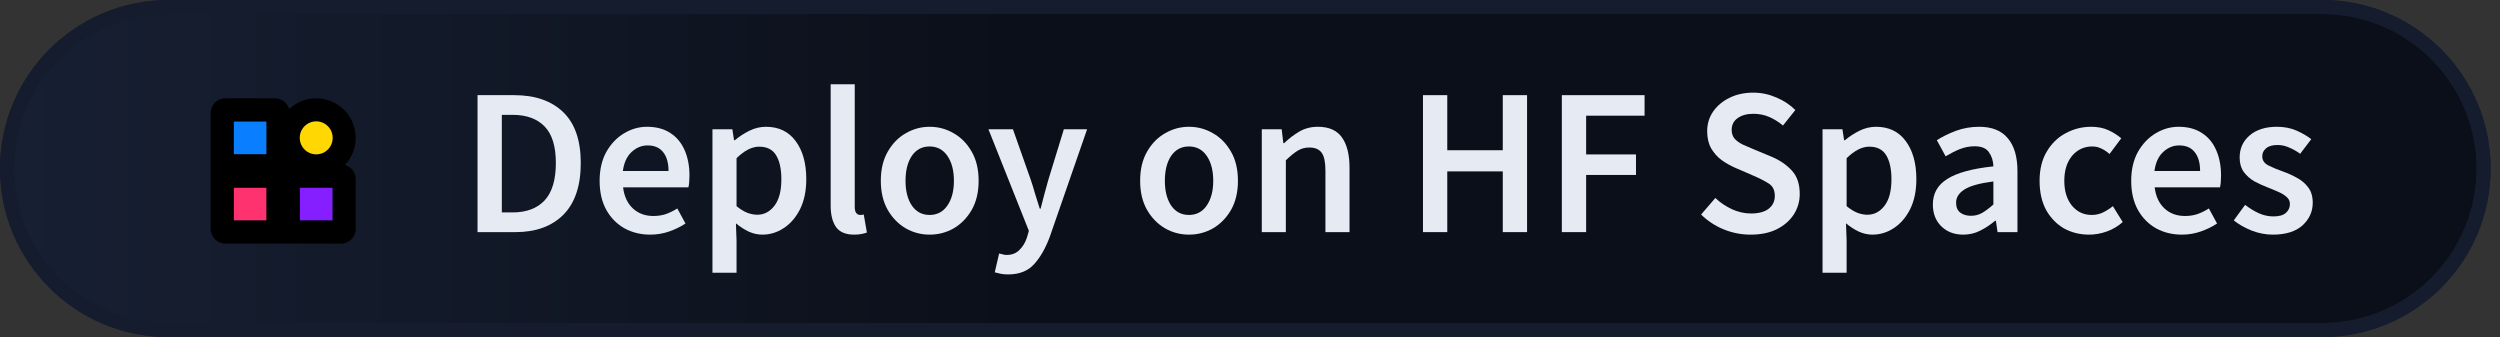<svg width="178" height="24" viewBox="0 0 178 24" fill="none" xmlns="http://www.w3.org/2000/svg">
<rect x="0" y="0" width="178" height="24" fill="#333333" stroke="none"/>
<path d="M12 0.5H165.333C171.685 0.5 176.833 5.649 176.833 12C176.833 18.351 171.685 23.5 165.333 23.5H12C5.649 23.5 0.5 18.351 0.5 12C0.5 5.649 5.649 0.5 12 0.5Z" fill="url(#paint0_linear_127_149)"/>
<path d="M12 0.5H165.333C171.685 0.5 176.833 5.649 176.833 12C176.833 18.351 171.685 23.5 165.333 23.5H12C5.649 23.5 0.5 18.351 0.5 12C0.5 5.649 5.649 0.5 12 0.5Z" fill="url(#paint1_linear_127_149)"/>
<path d="M12 0.5H165.333C171.685 0.5 176.833 5.649 176.833 12C176.833 18.351 171.685 23.5 165.333 23.5H12C5.649 23.5 0.5 18.351 0.5 12C0.5 5.649 5.649 0.5 12 0.5Z" stroke="#141C2E"/>
<path d="M12 0.5H165.333C171.685 0.5 176.833 5.649 176.833 12C176.833 18.351 171.685 23.5 165.333 23.5H12C5.649 23.5 0.5 18.351 0.5 12C0.5 5.649 5.649 0.5 12 0.5Z" stroke="#141C2E"/>
<path d="M34 16.527V6.775H36.609C38.1 6.775 39.264 7.178 40.099 7.983C40.934 8.788 41.351 9.996 41.351 11.606C41.351 13.227 40.938 14.454 40.113 15.289C39.288 16.114 38.15 16.527 36.699 16.527H34ZM35.73 15.125H36.49C37.474 15.125 38.235 14.842 38.771 14.275C39.308 13.699 39.577 12.809 39.577 11.606C39.577 10.414 39.308 9.544 38.771 8.997C38.235 8.45 37.474 8.177 36.49 8.177H35.73V15.125Z" fill="#E6EAF2"/>
<path d="M46.301 16.706C45.625 16.706 45.014 16.557 44.467 16.259C43.921 15.95 43.488 15.513 43.17 14.946C42.852 14.37 42.693 13.679 42.693 12.874C42.693 12.079 42.852 11.393 43.17 10.816C43.498 10.24 43.921 9.797 44.438 9.489C44.954 9.181 45.496 9.027 46.063 9.027C46.729 9.027 47.285 9.176 47.733 9.474C48.18 9.762 48.518 10.17 48.747 10.697C48.975 11.214 49.09 11.815 49.09 12.501C49.09 12.859 49.065 13.137 49.015 13.336H44.363C44.442 13.982 44.676 14.484 45.064 14.842C45.451 15.2 45.938 15.379 46.525 15.379C46.843 15.379 47.136 15.334 47.405 15.245C47.683 15.145 47.956 15.011 48.225 14.842L48.806 15.916C48.458 16.144 48.071 16.333 47.643 16.482C47.216 16.631 46.769 16.706 46.301 16.706ZM44.348 12.173H47.599C47.599 11.606 47.474 11.164 47.226 10.846C46.977 10.518 46.605 10.354 46.107 10.354C45.68 10.354 45.297 10.513 44.959 10.831C44.631 11.139 44.428 11.586 44.348 12.173Z" fill="#E6EAF2"/>
<path d="M50.727 19.42V9.206H52.144L52.263 9.981H52.323C52.631 9.723 52.974 9.499 53.352 9.31C53.739 9.121 54.132 9.027 54.529 9.027C55.444 9.027 56.15 9.365 56.647 10.041C57.154 10.717 57.407 11.621 57.407 12.755C57.407 13.589 57.258 14.305 56.96 14.902C56.662 15.488 56.274 15.935 55.797 16.244C55.33 16.552 54.823 16.706 54.276 16.706C53.958 16.706 53.64 16.636 53.322 16.497C53.004 16.348 52.696 16.149 52.397 15.901L52.442 17.123V19.42H50.727ZM53.918 15.289C54.405 15.289 54.813 15.076 55.141 14.648C55.469 14.221 55.633 13.595 55.633 12.769C55.633 12.034 55.509 11.462 55.26 11.055C55.012 10.647 54.609 10.443 54.052 10.443C53.535 10.443 52.999 10.717 52.442 11.264V14.678C52.71 14.897 52.969 15.056 53.217 15.155C53.466 15.245 53.7 15.289 53.918 15.289Z" fill="#E6EAF2"/>
<path d="M60.814 16.706C60.207 16.706 59.775 16.522 59.516 16.154C59.268 15.786 59.144 15.284 59.144 14.648V6H60.858V14.738C60.858 14.946 60.898 15.095 60.978 15.185C61.057 15.264 61.142 15.304 61.231 15.304C61.271 15.304 61.306 15.304 61.336 15.304C61.375 15.294 61.43 15.284 61.499 15.274L61.723 16.557C61.624 16.596 61.495 16.631 61.336 16.661C61.186 16.691 61.013 16.706 60.814 16.706Z" fill="#E6EAF2"/>
<path d="M66.189 16.706C65.582 16.706 65.016 16.557 64.489 16.259C63.962 15.95 63.535 15.513 63.207 14.946C62.879 14.37 62.715 13.679 62.715 12.874C62.715 12.059 62.879 11.368 63.207 10.801C63.535 10.225 63.962 9.787 64.489 9.489C65.016 9.181 65.582 9.027 66.189 9.027C66.805 9.027 67.377 9.181 67.903 9.489C68.43 9.787 68.858 10.225 69.186 10.801C69.514 11.368 69.678 12.059 69.678 12.874C69.678 13.679 69.514 14.37 69.186 14.946C68.858 15.513 68.43 15.95 67.903 16.259C67.377 16.557 66.805 16.706 66.189 16.706ZM66.189 15.304C66.725 15.304 67.148 15.081 67.456 14.633C67.764 14.186 67.918 13.6 67.918 12.874C67.918 12.138 67.764 11.547 67.456 11.099C67.148 10.652 66.725 10.428 66.189 10.428C65.652 10.428 65.23 10.652 64.921 11.099C64.623 11.547 64.474 12.138 64.474 12.874C64.474 13.6 64.623 14.186 64.921 14.633C65.23 15.081 65.652 15.304 66.189 15.304Z" fill="#E6EAF2"/>
<path d="M71.78 19.539C71.581 19.539 71.407 19.524 71.258 19.494C71.109 19.464 70.965 19.43 70.826 19.39L71.139 18.048C71.208 18.068 71.288 18.088 71.377 18.107C71.477 18.137 71.571 18.152 71.66 18.152C72.048 18.152 72.356 18.033 72.585 17.794C72.823 17.566 73.002 17.267 73.122 16.9L73.256 16.438L70.378 9.206H72.123L73.39 12.799C73.499 13.117 73.604 13.455 73.703 13.813C73.813 14.161 73.922 14.509 74.031 14.857H74.091C74.18 14.519 74.27 14.176 74.359 13.828C74.459 13.47 74.553 13.127 74.643 12.799L75.746 9.206H77.401L74.747 16.855C74.439 17.68 74.066 18.331 73.629 18.808C73.191 19.295 72.575 19.539 71.78 19.539Z" fill="#E6EAF2"/>
<path d="M84.652 16.706C84.046 16.706 83.479 16.557 82.953 16.259C82.426 15.95 81.998 15.513 81.67 14.946C81.342 14.37 81.178 13.679 81.178 12.874C81.178 12.059 81.342 11.368 81.67 10.801C81.998 10.225 82.426 9.787 82.953 9.489C83.479 9.181 84.046 9.027 84.652 9.027C85.269 9.027 85.84 9.181 86.367 9.489C86.894 9.787 87.321 10.225 87.649 10.801C87.977 11.368 88.141 12.059 88.141 12.874C88.141 13.679 87.977 14.37 87.649 14.946C87.321 15.513 86.894 15.95 86.367 16.259C85.84 16.557 85.269 16.706 84.652 16.706ZM84.652 15.304C85.189 15.304 85.612 15.081 85.92 14.633C86.228 14.186 86.382 13.6 86.382 12.874C86.382 12.138 86.228 11.547 85.92 11.099C85.612 10.652 85.189 10.428 84.652 10.428C84.115 10.428 83.693 10.652 83.385 11.099C83.087 11.547 82.938 12.138 82.938 12.874C82.938 13.6 83.087 14.186 83.385 14.633C83.693 15.081 84.115 15.304 84.652 15.304Z" fill="#E6EAF2"/>
<path d="M89.839 16.527V9.206H91.255L91.374 10.19H91.434C91.762 9.872 92.12 9.598 92.508 9.37C92.895 9.141 93.338 9.027 93.835 9.027C94.62 9.027 95.192 9.28 95.549 9.787C95.907 10.294 96.086 11.01 96.086 11.934V16.527H94.371V12.158C94.371 11.552 94.282 11.124 94.103 10.876C93.924 10.627 93.631 10.503 93.223 10.503C92.905 10.503 92.622 10.582 92.373 10.742C92.135 10.891 91.862 11.114 91.553 11.413V16.527H89.839Z" fill="#E6EAF2"/>
<path d="M101.316 16.527V6.775H103.046V10.697H106.997V6.775H108.727V16.527H106.997V12.203H103.046V16.527H101.316Z" fill="#E6EAF2"/>
<path d="M111.203 16.527V6.775H117.093V8.237H112.933V10.995H116.482V12.456H112.933V16.527H111.203Z" fill="#E6EAF2"/>
<path d="M124.637 16.706C123.981 16.706 123.345 16.582 122.729 16.333C122.122 16.085 121.586 15.732 121.118 15.274L122.132 14.097C122.48 14.425 122.878 14.693 123.325 14.902C123.772 15.101 124.22 15.2 124.667 15.2C125.224 15.2 125.646 15.086 125.935 14.857C126.223 14.628 126.367 14.325 126.367 13.947C126.367 13.54 126.223 13.247 125.935 13.068C125.656 12.889 125.298 12.705 124.861 12.516L123.519 11.934C123.201 11.795 122.888 11.616 122.58 11.398C122.281 11.179 122.033 10.901 121.834 10.563C121.645 10.225 121.551 9.817 121.551 9.34C121.551 8.823 121.69 8.361 121.968 7.953C122.257 7.536 122.644 7.208 123.131 6.969C123.628 6.721 124.195 6.596 124.831 6.596C125.398 6.596 125.944 6.711 126.471 6.939C126.998 7.158 127.45 7.456 127.828 7.834L126.948 8.937C126.64 8.679 126.312 8.475 125.964 8.326C125.626 8.177 125.249 8.102 124.831 8.102C124.374 8.102 124.001 8.207 123.713 8.416C123.434 8.614 123.295 8.893 123.295 9.251C123.295 9.499 123.365 9.708 123.504 9.877C123.653 10.036 123.847 10.175 124.086 10.294C124.324 10.404 124.578 10.513 124.846 10.622L126.173 11.174C126.75 11.422 127.222 11.751 127.59 12.158C127.957 12.556 128.141 13.107 128.141 13.813C128.141 14.34 128.002 14.822 127.724 15.259C127.445 15.697 127.043 16.05 126.516 16.318C125.999 16.577 125.373 16.706 124.637 16.706Z" fill="#E6EAF2"/>
<path d="M129.765 19.42V9.206H131.182L131.301 9.981H131.361C131.669 9.723 132.012 9.499 132.39 9.31C132.777 9.121 133.17 9.027 133.568 9.027C134.482 9.027 135.188 9.365 135.685 10.041C136.192 10.717 136.445 11.621 136.445 12.755C136.445 13.589 136.296 14.305 135.998 14.902C135.7 15.488 135.312 15.935 134.835 16.244C134.368 16.552 133.861 16.706 133.314 16.706C132.996 16.706 132.678 16.636 132.36 16.497C132.042 16.348 131.734 16.149 131.435 15.901L131.48 17.123V19.42H129.765ZM132.956 15.289C133.443 15.289 133.851 15.076 134.179 14.648C134.507 14.221 134.671 13.595 134.671 12.769C134.671 12.034 134.547 11.462 134.298 11.055C134.05 10.647 133.647 10.443 133.09 10.443C132.574 10.443 132.037 10.717 131.48 11.264V14.678C131.749 14.897 132.007 15.056 132.255 15.155C132.504 15.245 132.738 15.289 132.956 15.289Z" fill="#E6EAF2"/>
<path d="M139.781 16.706C139.145 16.706 138.623 16.507 138.216 16.109C137.818 15.712 137.619 15.195 137.619 14.559C137.619 13.773 137.962 13.167 138.648 12.74C139.334 12.302 140.428 12.004 141.929 11.845C141.919 11.457 141.814 11.124 141.615 10.846C141.427 10.558 141.084 10.414 140.587 10.414C140.229 10.414 139.876 10.483 139.528 10.622C139.19 10.761 138.857 10.931 138.529 11.129L137.903 9.981C138.31 9.723 138.767 9.499 139.274 9.31C139.791 9.121 140.338 9.027 140.915 9.027C141.829 9.027 142.51 9.3 142.957 9.847C143.415 10.384 143.643 11.164 143.643 12.188V16.527H142.227L142.107 15.722H142.048C141.72 16 141.367 16.234 140.989 16.422C140.621 16.611 140.219 16.706 139.781 16.706ZM140.333 15.364C140.631 15.364 140.9 15.294 141.138 15.155C141.387 15.006 141.65 14.807 141.929 14.559V12.918C140.934 13.048 140.244 13.242 139.856 13.5C139.468 13.749 139.274 14.057 139.274 14.425C139.274 14.752 139.374 14.991 139.573 15.14C139.771 15.289 140.025 15.364 140.333 15.364Z" fill="#E6EAF2"/>
<path d="M148.752 16.706C148.086 16.706 147.485 16.557 146.948 16.259C146.421 15.95 145.998 15.513 145.68 14.946C145.372 14.37 145.218 13.679 145.218 12.874C145.218 12.059 145.387 11.368 145.725 10.801C146.063 10.225 146.51 9.787 147.067 9.489C147.634 9.181 148.24 9.027 148.886 9.027C149.353 9.027 149.761 9.106 150.109 9.265C150.457 9.424 150.765 9.618 151.033 9.847L150.198 10.965C150.009 10.796 149.816 10.667 149.617 10.578C149.418 10.478 149.204 10.428 148.976 10.428C148.389 10.428 147.907 10.652 147.529 11.099C147.162 11.547 146.978 12.138 146.978 12.874C146.978 13.6 147.157 14.186 147.514 14.633C147.882 15.081 148.354 15.304 148.931 15.304C149.219 15.304 149.488 15.245 149.736 15.125C149.995 14.996 150.228 14.847 150.437 14.678L151.138 15.811C150.8 16.109 150.422 16.333 150.004 16.482C149.587 16.631 149.169 16.706 148.752 16.706Z" fill="#E6EAF2"/>
<path d="M155.35 16.706C154.674 16.706 154.063 16.557 153.516 16.259C152.969 15.95 152.537 15.513 152.219 14.946C151.901 14.37 151.742 13.679 151.742 12.874C151.742 12.079 151.901 11.393 152.219 10.816C152.547 10.24 152.969 9.797 153.486 9.489C154.003 9.181 154.545 9.027 155.111 9.027C155.777 9.027 156.334 9.176 156.781 9.474C157.229 9.762 157.567 10.17 157.795 10.697C158.024 11.214 158.138 11.815 158.138 12.501C158.138 12.859 158.113 13.137 158.064 13.336H153.412C153.491 13.982 153.725 14.484 154.112 14.842C154.5 15.2 154.987 15.379 155.574 15.379C155.892 15.379 156.185 15.334 156.453 15.245C156.732 15.145 157.005 15.011 157.273 14.842L157.855 15.916C157.507 16.144 157.119 16.333 156.692 16.482C156.264 16.631 155.817 16.706 155.35 16.706ZM153.397 12.173H156.647C156.647 11.606 156.523 11.164 156.274 10.846C156.026 10.518 155.653 10.354 155.156 10.354C154.729 10.354 154.346 10.513 154.008 10.831C153.68 11.139 153.476 11.586 153.397 12.173Z" fill="#E6EAF2"/>
<path d="M161.819 16.706C161.322 16.706 160.825 16.611 160.328 16.422C159.831 16.224 159.403 15.98 159.045 15.692L159.851 14.588C160.179 14.837 160.507 15.036 160.835 15.185C161.163 15.334 161.511 15.409 161.878 15.409C162.276 15.409 162.569 15.324 162.758 15.155C162.947 14.986 163.041 14.777 163.041 14.529C163.041 14.32 162.962 14.151 162.803 14.022C162.654 13.883 162.46 13.764 162.221 13.664C161.983 13.555 161.734 13.45 161.476 13.351C161.158 13.232 160.84 13.088 160.522 12.918C160.213 12.74 159.96 12.516 159.761 12.248C159.562 11.969 159.463 11.626 159.463 11.219C159.463 10.573 159.701 10.046 160.179 9.638C160.656 9.231 161.302 9.027 162.117 9.027C162.634 9.027 163.096 9.116 163.504 9.295C163.911 9.474 164.264 9.678 164.562 9.907L163.772 10.95C163.514 10.761 163.25 10.612 162.982 10.503C162.723 10.384 162.45 10.324 162.162 10.324C161.794 10.324 161.521 10.404 161.342 10.563C161.163 10.712 161.073 10.901 161.073 11.129C161.073 11.418 161.222 11.636 161.521 11.785C161.819 11.934 162.167 12.079 162.564 12.218C162.902 12.337 163.23 12.486 163.548 12.665C163.866 12.834 164.13 13.058 164.339 13.336C164.557 13.614 164.667 13.982 164.667 14.439C164.667 15.066 164.423 15.602 163.936 16.05C163.449 16.487 162.743 16.706 161.819 16.706Z" fill="#E6EAF2"/>
<path d="M16.639 13.356V15.702H18.981V13.356H16.639Z" fill="#FF3270"/>
<path d="M21.344 13.356V15.702H23.686V13.356H21.344Z" fill="#861FFF"/>
<path d="M16.639 8.642V10.989H18.981V8.642H16.639Z" fill="#097EFF"/>
<path fill-rule="evenodd" clip-rule="evenodd" d="M15 8.042C15 7.467 15.466 7 16.04 7H19.58C20.06 7 20.465 7.326 20.584 7.77C21.087 7.293 21.767 7 22.515 7C24.067 7 25.325 8.26 25.325 9.815C25.325 10.564 25.033 11.245 24.556 11.75C24.999 11.869 25.325 12.274 25.325 12.756V16.302C25.325 16.878 24.859 17.344 24.285 17.344H20.62H19.705H16.04C15.466 17.344 15 16.878 15 16.302V11.809V11.714V8.042ZM16.639 8.642V10.989H18.981V8.642H16.639ZM16.639 15.702V13.356H18.981V15.702H16.639ZM21.344 15.702V13.356H23.686V15.702H21.344ZM21.344 9.815C21.344 9.167 21.868 8.642 22.515 8.642C23.162 8.642 23.686 9.167 23.686 9.815C23.686 10.463 23.162 10.989 22.515 10.989C21.868 10.989 21.344 10.463 21.344 9.815Z" fill="black"/>
<path d="M22.515 8.642C21.868 8.642 21.344 9.167 21.344 9.815C21.344 10.463 21.868 10.989 22.515 10.989C23.162 10.989 23.686 10.463 23.686 9.815C23.686 9.167 23.162 8.642 22.515 8.642Z" fill="#FFD702"/>
<defs>
<linearGradient id="paint0_linear_127_149" x1="-8.84575e-08" y1="12" x2="61.663" y2="12" gradientUnits="userSpaceOnUse">
<stop stop-color="#F5F9FA"/>
<stop offset="1" stop-color="white"/>
</linearGradient>
<linearGradient id="paint1_linear_127_149" x1="-8.84579e-08" y1="12" x2="72.555" y2="12" gradientUnits="userSpaceOnUse">
<stop stop-color="#172033"/>
<stop offset="1" stop-color="#0B0F19"/>
</linearGradient>
</defs>
</svg>
